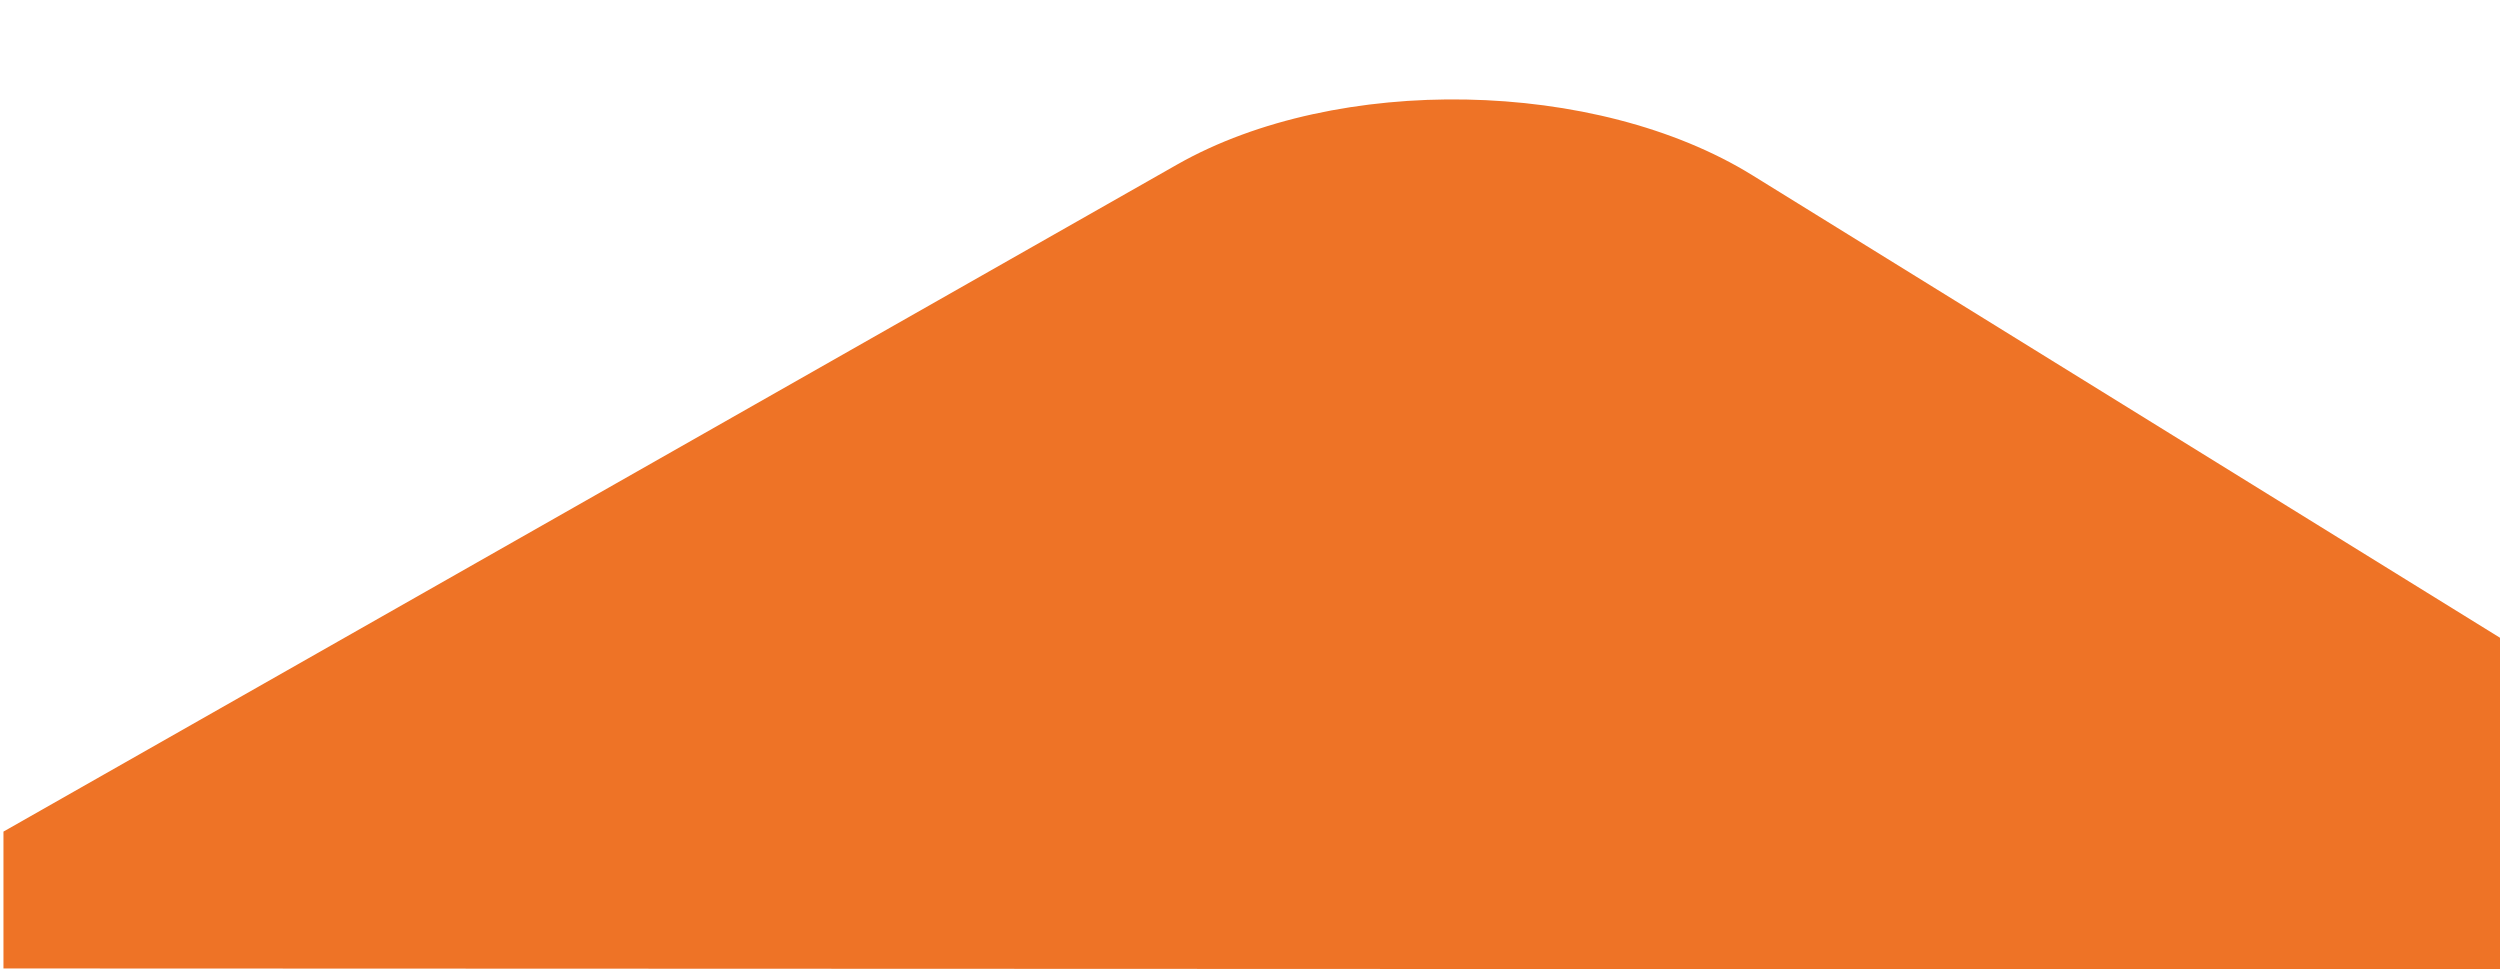 <?xml version="1.0" encoding="utf-8"?>
<!-- Generator: Adobe Illustrator 15.1.0, SVG Export Plug-In . SVG Version: 6.00 Build 0)  -->
<!DOCTYPE svg PUBLIC "-//W3C//DTD SVG 1.1//EN" "http://www.w3.org/Graphics/SVG/1.1/DTD/svg11.dtd">
<svg version="1.1" id="Calque_1" xmlns:x="http://ns.adobe.com/Extensibility/1.0/" xmlns:i="http://ns.adobe.com/AdobeIllustrator/10.0/" xmlns:graph="http://ns.adobe.com/Graphs/1.0/"
	 xmlns="http://www.w3.org/2000/svg" xmlns:xlink="http://www.w3.org/1999/xlink" x="0px" y="0px" width="2000px" height="775.5px"
	 viewBox="0 1224.5 2000 775.5" enable-background="new 0 1224.5 2000 775.5" xml:space="preserve">
<path fill="#EE7326" d="M1401.811,1364.647c-125.016-77.299-331.917-81.192-459.843-8.666L2.769,1889.78v109.49L2000,2000v-265.287
	L1401.811,1364.647z"/>
</svg>
